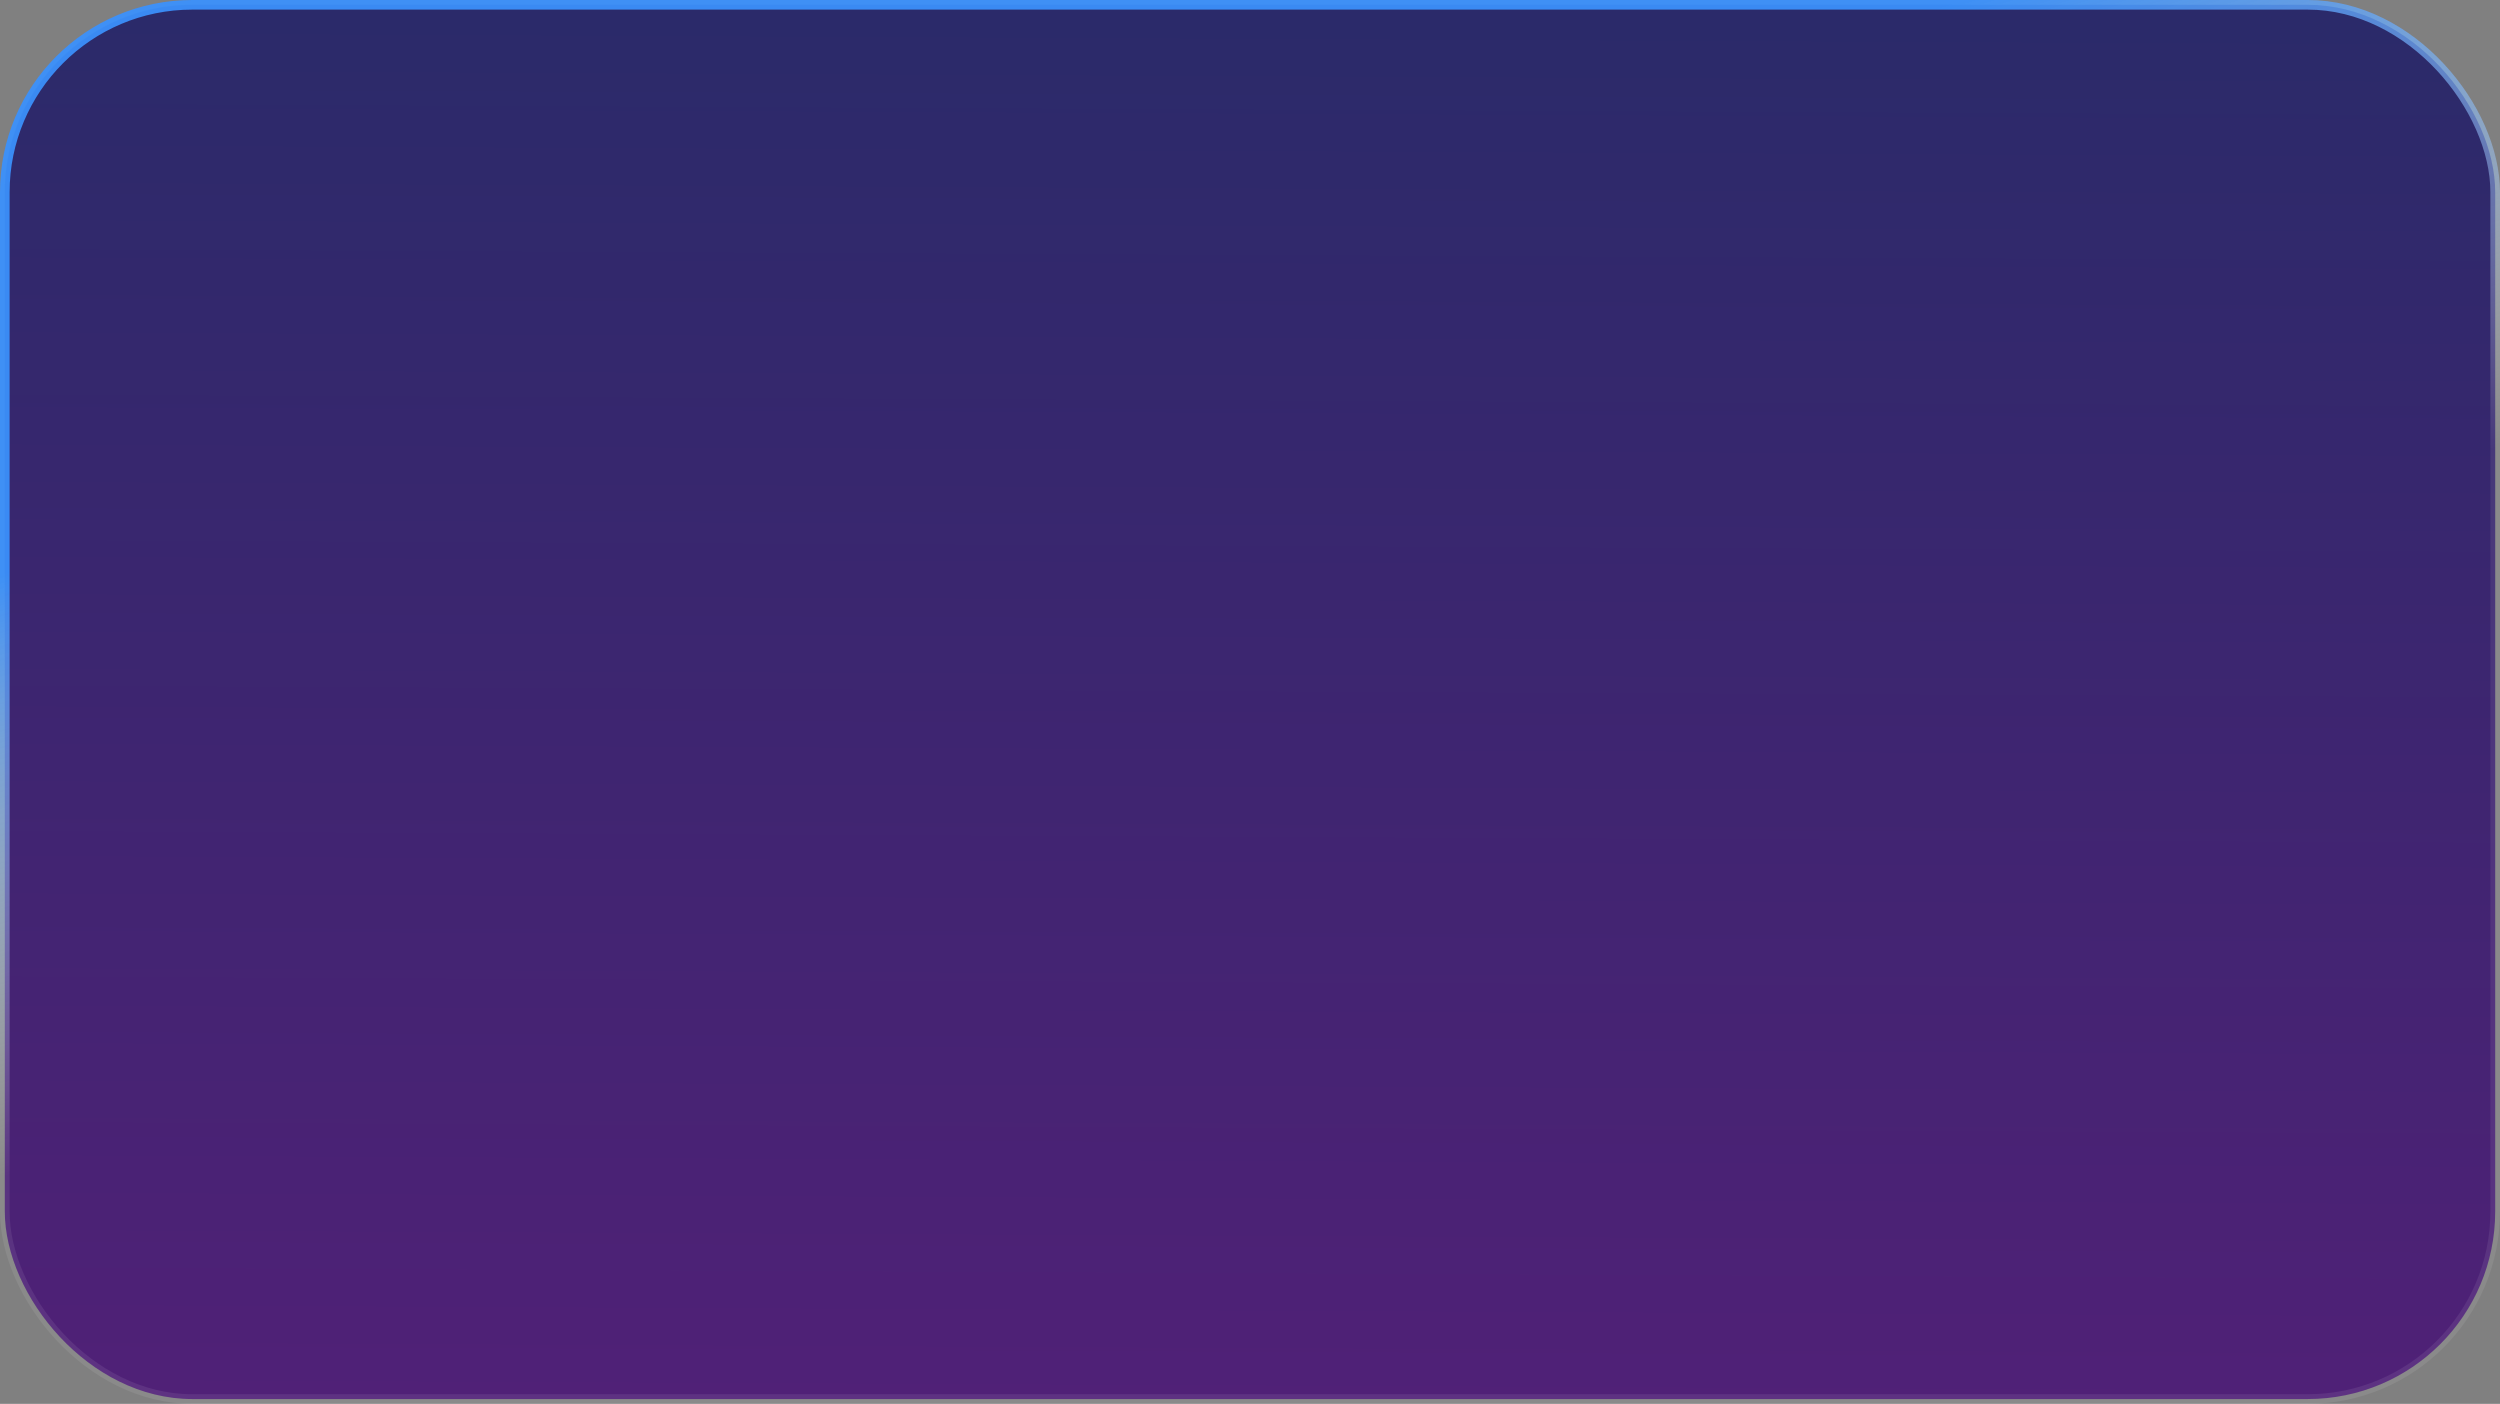 <?xml version="1.0" encoding="UTF-8"?> <svg xmlns="http://www.w3.org/2000/svg" width="260" height="146" viewBox="0 0 260 146" fill="none"><rect x="0" y="0" width="260" height="146" fill="#808080" stroke="none"/><rect x="0.5" y="0.5" width="259" height="145" rx="19.5" fill="url(#paint0_linear_221_504)" stroke="url(#paint1_linear_221_504)"></rect><defs><linearGradient id="paint0_linear_221_504" x1="130.244" y1="-71.823" x2="128.96" y2="200.492" gradientUnits="userSpaceOnUse"><stop stop-color="#182F63"></stop><stop offset="1" stop-color="#5E1D7C"></stop></linearGradient><linearGradient id="paint1_linear_221_504" x1="260" y1="-16.252" x2="276.871" y2="41.422" gradientUnits="userSpaceOnUse"><stop stop-color="#3A91FC" stop-opacity="0.94"></stop><stop offset="1" stop-color="white" stop-opacity="0.08"></stop></linearGradient></defs></svg> 